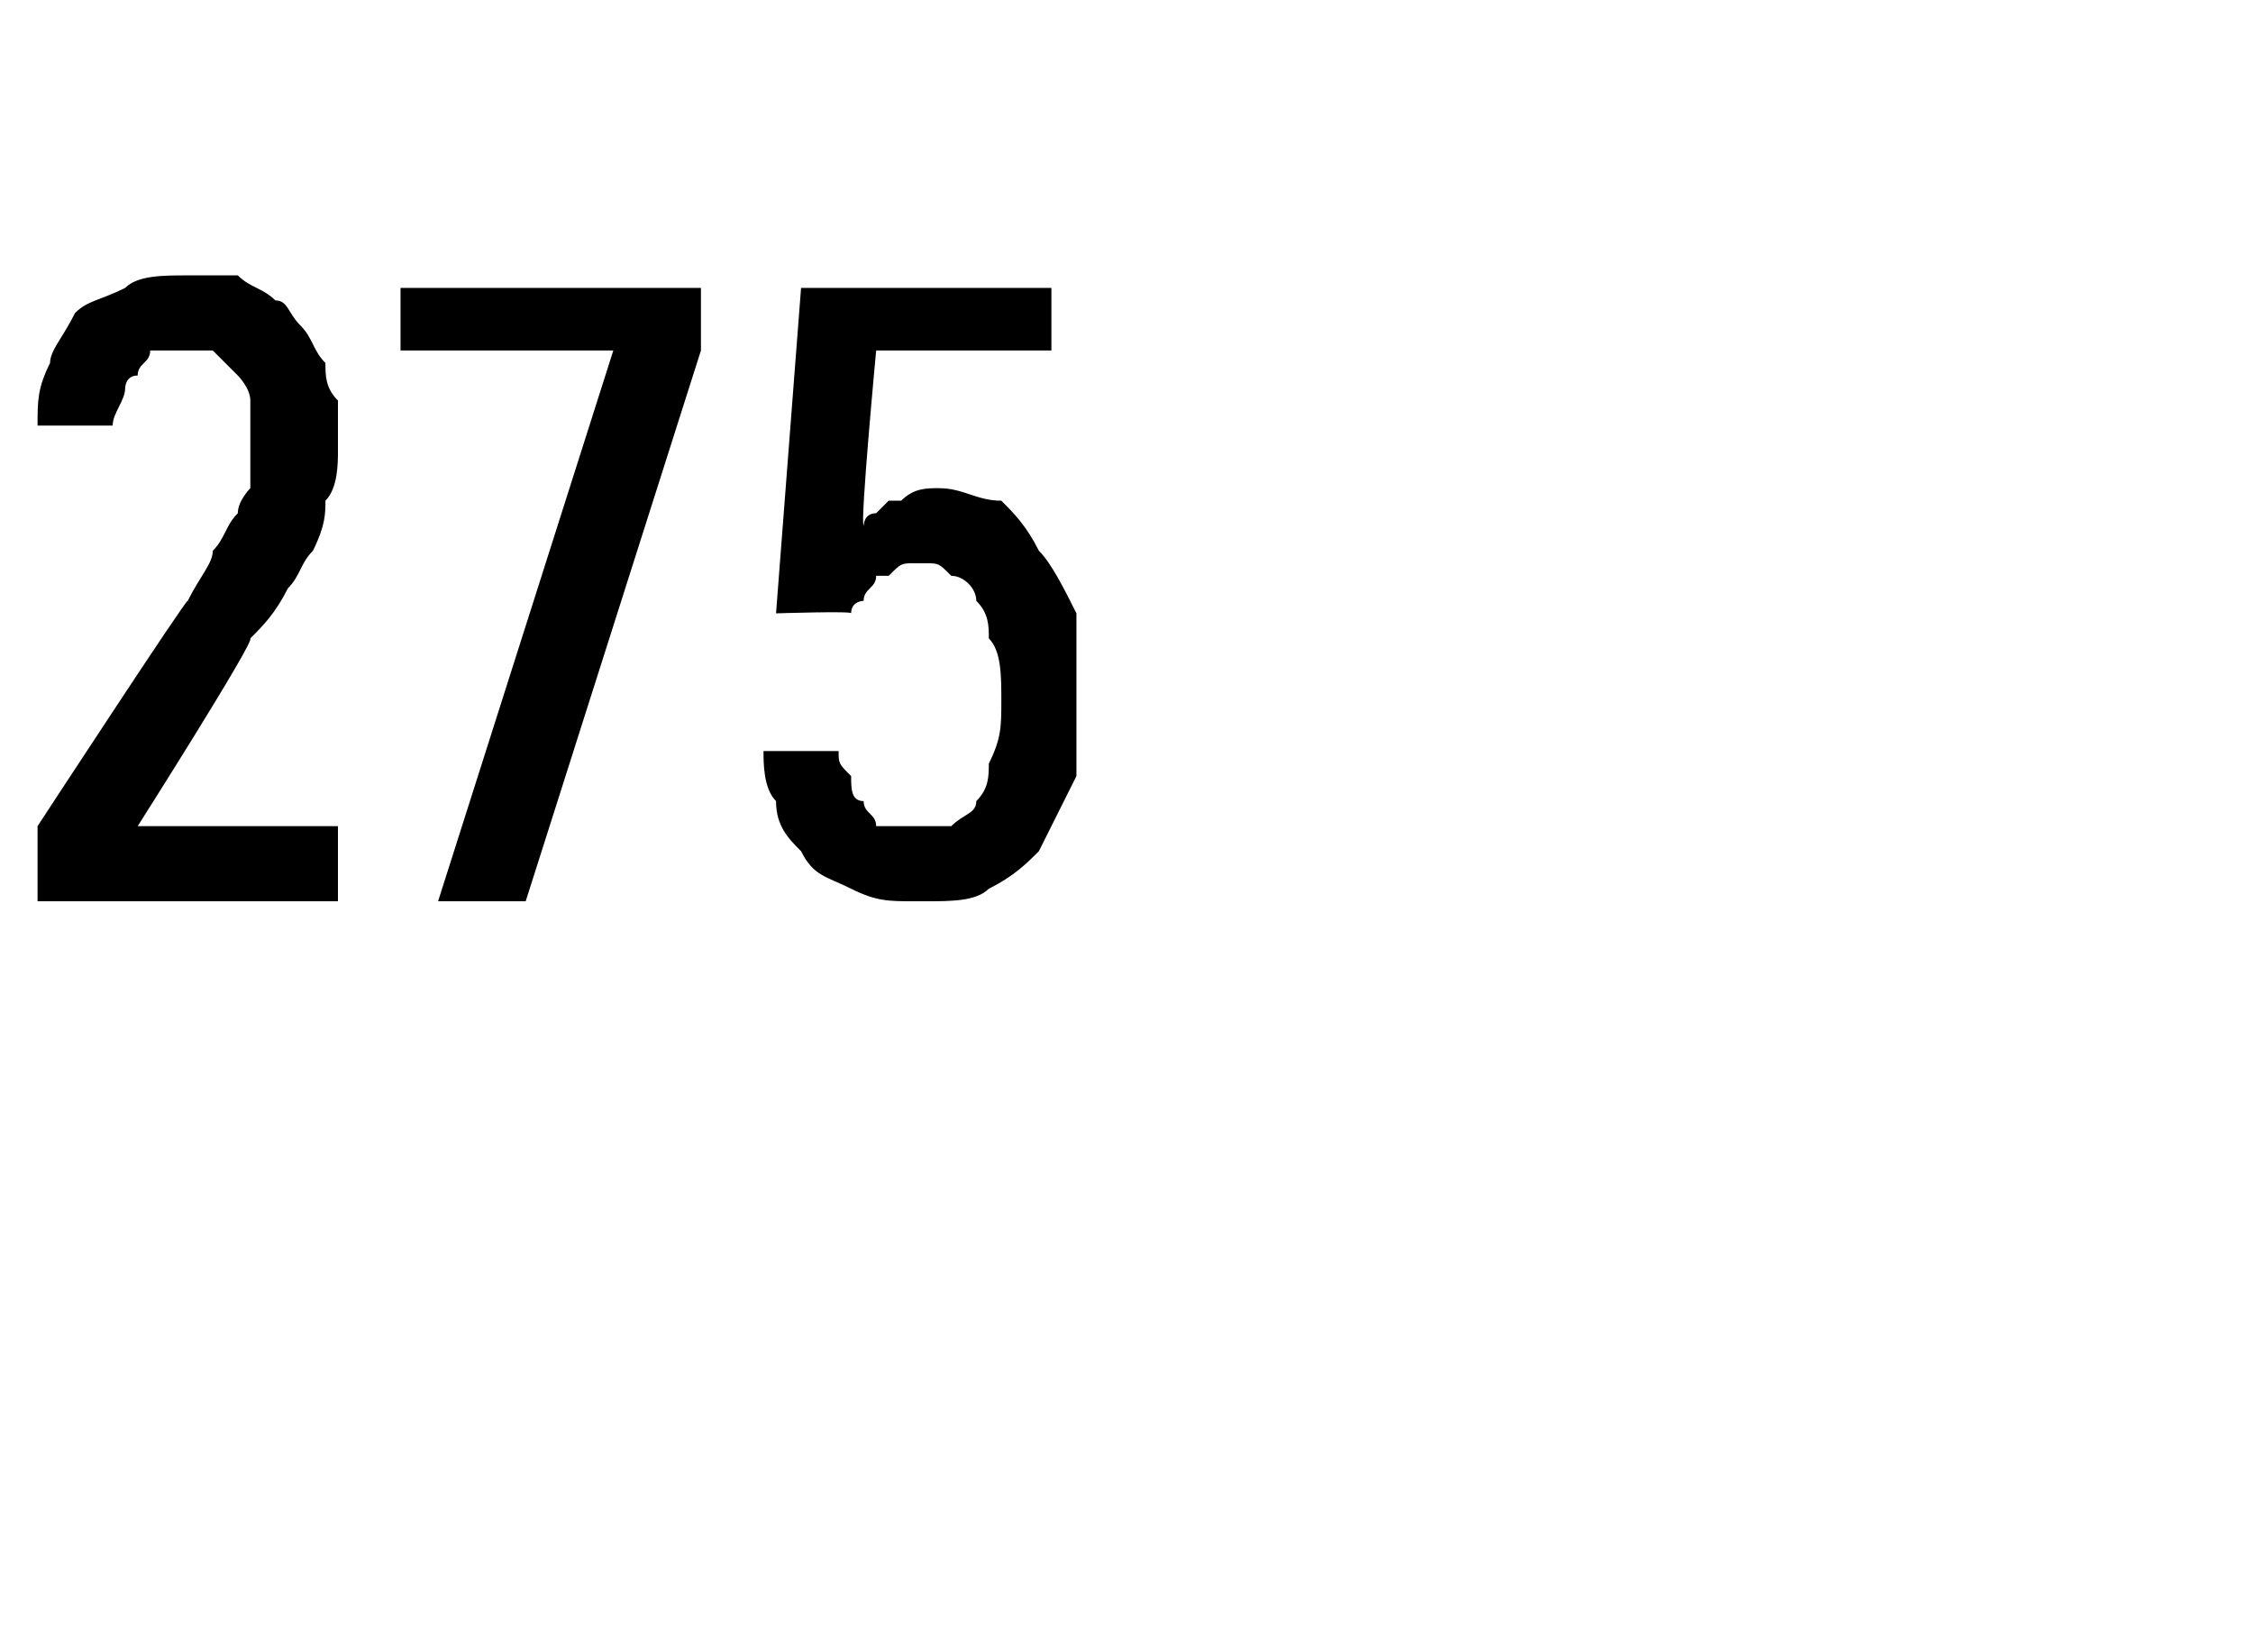 <?xml version="1.0" standalone="no"?>
<!DOCTYPE svg PUBLIC "-//W3C//DTD SVG 1.1//EN" "http://www.w3.org/Graphics/SVG/1.1/DTD/svg11.dtd">
<svg xmlns="http://www.w3.org/2000/svg" version="1.1" width="18px" height="13.2px" viewBox="0 -2 18 13.2" style="top:-2px">
  <desc>275</desc>
  <defs/>
  <g id="Polygon646960">
    <path d="M 0.3 5.2 L 2.7 5.2 L 2.7 4.6 L 1.1 4.6 C 1.1 4.6 2.04 3.12 2 3.1 C 2.1 3 2.2 2.9 2.3 2.7 C 2.4 2.6 2.4 2.5 2.5 2.4 C 2.6 2.2 2.6 2.1 2.6 2 C 2.7 1.9 2.7 1.7 2.7 1.6 C 2.7 1.4 2.7 1.3 2.7 1.2 C 2.6 1.1 2.6 1 2.6 0.9 C 2.5 0.8 2.5 0.7 2.4 0.6 C 2.3 0.5 2.3 0.4 2.2 0.4 C 2.1 0.3 2 0.3 1.9 0.2 C 1.8 0.2 1.6 0.2 1.5 0.2 C 1.5 0.2 1.5 0.2 1.5 0.2 C 1.3 0.2 1.1 0.2 1 0.3 C 0.8 0.4 0.7 0.4 0.6 0.5 C 0.5 0.7 0.4 0.8 0.4 0.9 C 0.3 1.1 0.3 1.2 0.3 1.4 C 0.3 1.4 0.9 1.4 0.9 1.4 C 0.9 1.3 1 1.2 1 1.1 C 1 1.1 1 1 1.1 1 C 1.1 0.9 1.2 0.9 1.2 0.8 C 1.3 0.8 1.4 0.8 1.5 0.8 C 1.5 0.8 1.5 0.8 1.5 0.8 C 1.6 0.8 1.7 0.8 1.7 0.8 C 1.8 0.9 1.8 0.9 1.9 1 C 1.9 1 2 1.1 2 1.2 C 2 1.3 2 1.4 2 1.6 C 2 1.7 2 1.8 2 1.9 C 2 1.9 1.9 2 1.9 2.1 C 1.8 2.2 1.8 2.3 1.7 2.4 C 1.7 2.5 1.6 2.6 1.5 2.8 C 1.51 2.75 0.3 4.6 0.3 4.6 L 0.3 5.2 Z M 3.5 5.2 L 4.2 5.2 L 5.6 0.8 L 5.6 0.3 L 3.2 0.3 L 3.2 0.8 L 4.9 0.8 L 3.5 5.2 Z M 7.3 5.2 C 7.3 5.2 7.4 5.2 7.4 5.2 C 7.6 5.2 7.8 5.2 7.9 5.1 C 8.1 5 8.2 4.9 8.3 4.8 C 8.4 4.6 8.5 4.4 8.6 4.2 C 8.6 4 8.6 3.8 8.6 3.6 C 8.6 3.3 8.6 3.1 8.6 2.9 C 8.5 2.7 8.4 2.5 8.3 2.4 C 8.2 2.2 8.1 2.1 8 2 C 7.8 2 7.7 1.9 7.5 1.9 C 7.5 1.9 7.5 1.9 7.5 1.9 C 7.4 1.9 7.3 1.9 7.2 2 C 7.2 2 7.1 2 7.1 2 C 7 2.1 7 2.1 7 2.1 C 6.9 2.1 6.9 2.2 6.9 2.2 C 6.87 2.18 7 0.8 7 0.8 L 8.4 0.8 L 8.4 0.3 L 6.4 0.3 L 6.2 2.9 C 6.2 2.9 6.82 2.88 6.8 2.9 C 6.8 2.8 6.9 2.8 6.9 2.8 C 6.9 2.7 7 2.7 7 2.6 C 7 2.6 7.1 2.6 7.1 2.6 C 7.2 2.5 7.2 2.5 7.3 2.5 C 7.3 2.5 7.4 2.5 7.4 2.5 C 7.5 2.5 7.5 2.5 7.6 2.6 C 7.7 2.6 7.8 2.7 7.8 2.8 C 7.9 2.9 7.9 3 7.9 3.1 C 8 3.2 8 3.4 8 3.6 C 8 3.8 8 3.9 7.9 4.1 C 7.9 4.2 7.9 4.3 7.8 4.4 C 7.8 4.5 7.7 4.5 7.6 4.6 C 7.5 4.6 7.5 4.6 7.4 4.6 C 7.4 4.6 7.3 4.6 7.3 4.6 C 7.2 4.6 7.1 4.6 7 4.6 C 7 4.5 6.9 4.5 6.9 4.4 C 6.8 4.4 6.8 4.3 6.8 4.2 C 6.7 4.1 6.7 4.1 6.7 4 C 6.7 4 6.1 4 6.1 4 C 6.1 4.1 6.1 4.3 6.2 4.4 C 6.2 4.6 6.3 4.7 6.4 4.8 C 6.5 5 6.6 5 6.8 5.1 C 7 5.2 7.1 5.2 7.3 5.2 Z " stroke="none" fill="#000"/>
  </g>
</svg>